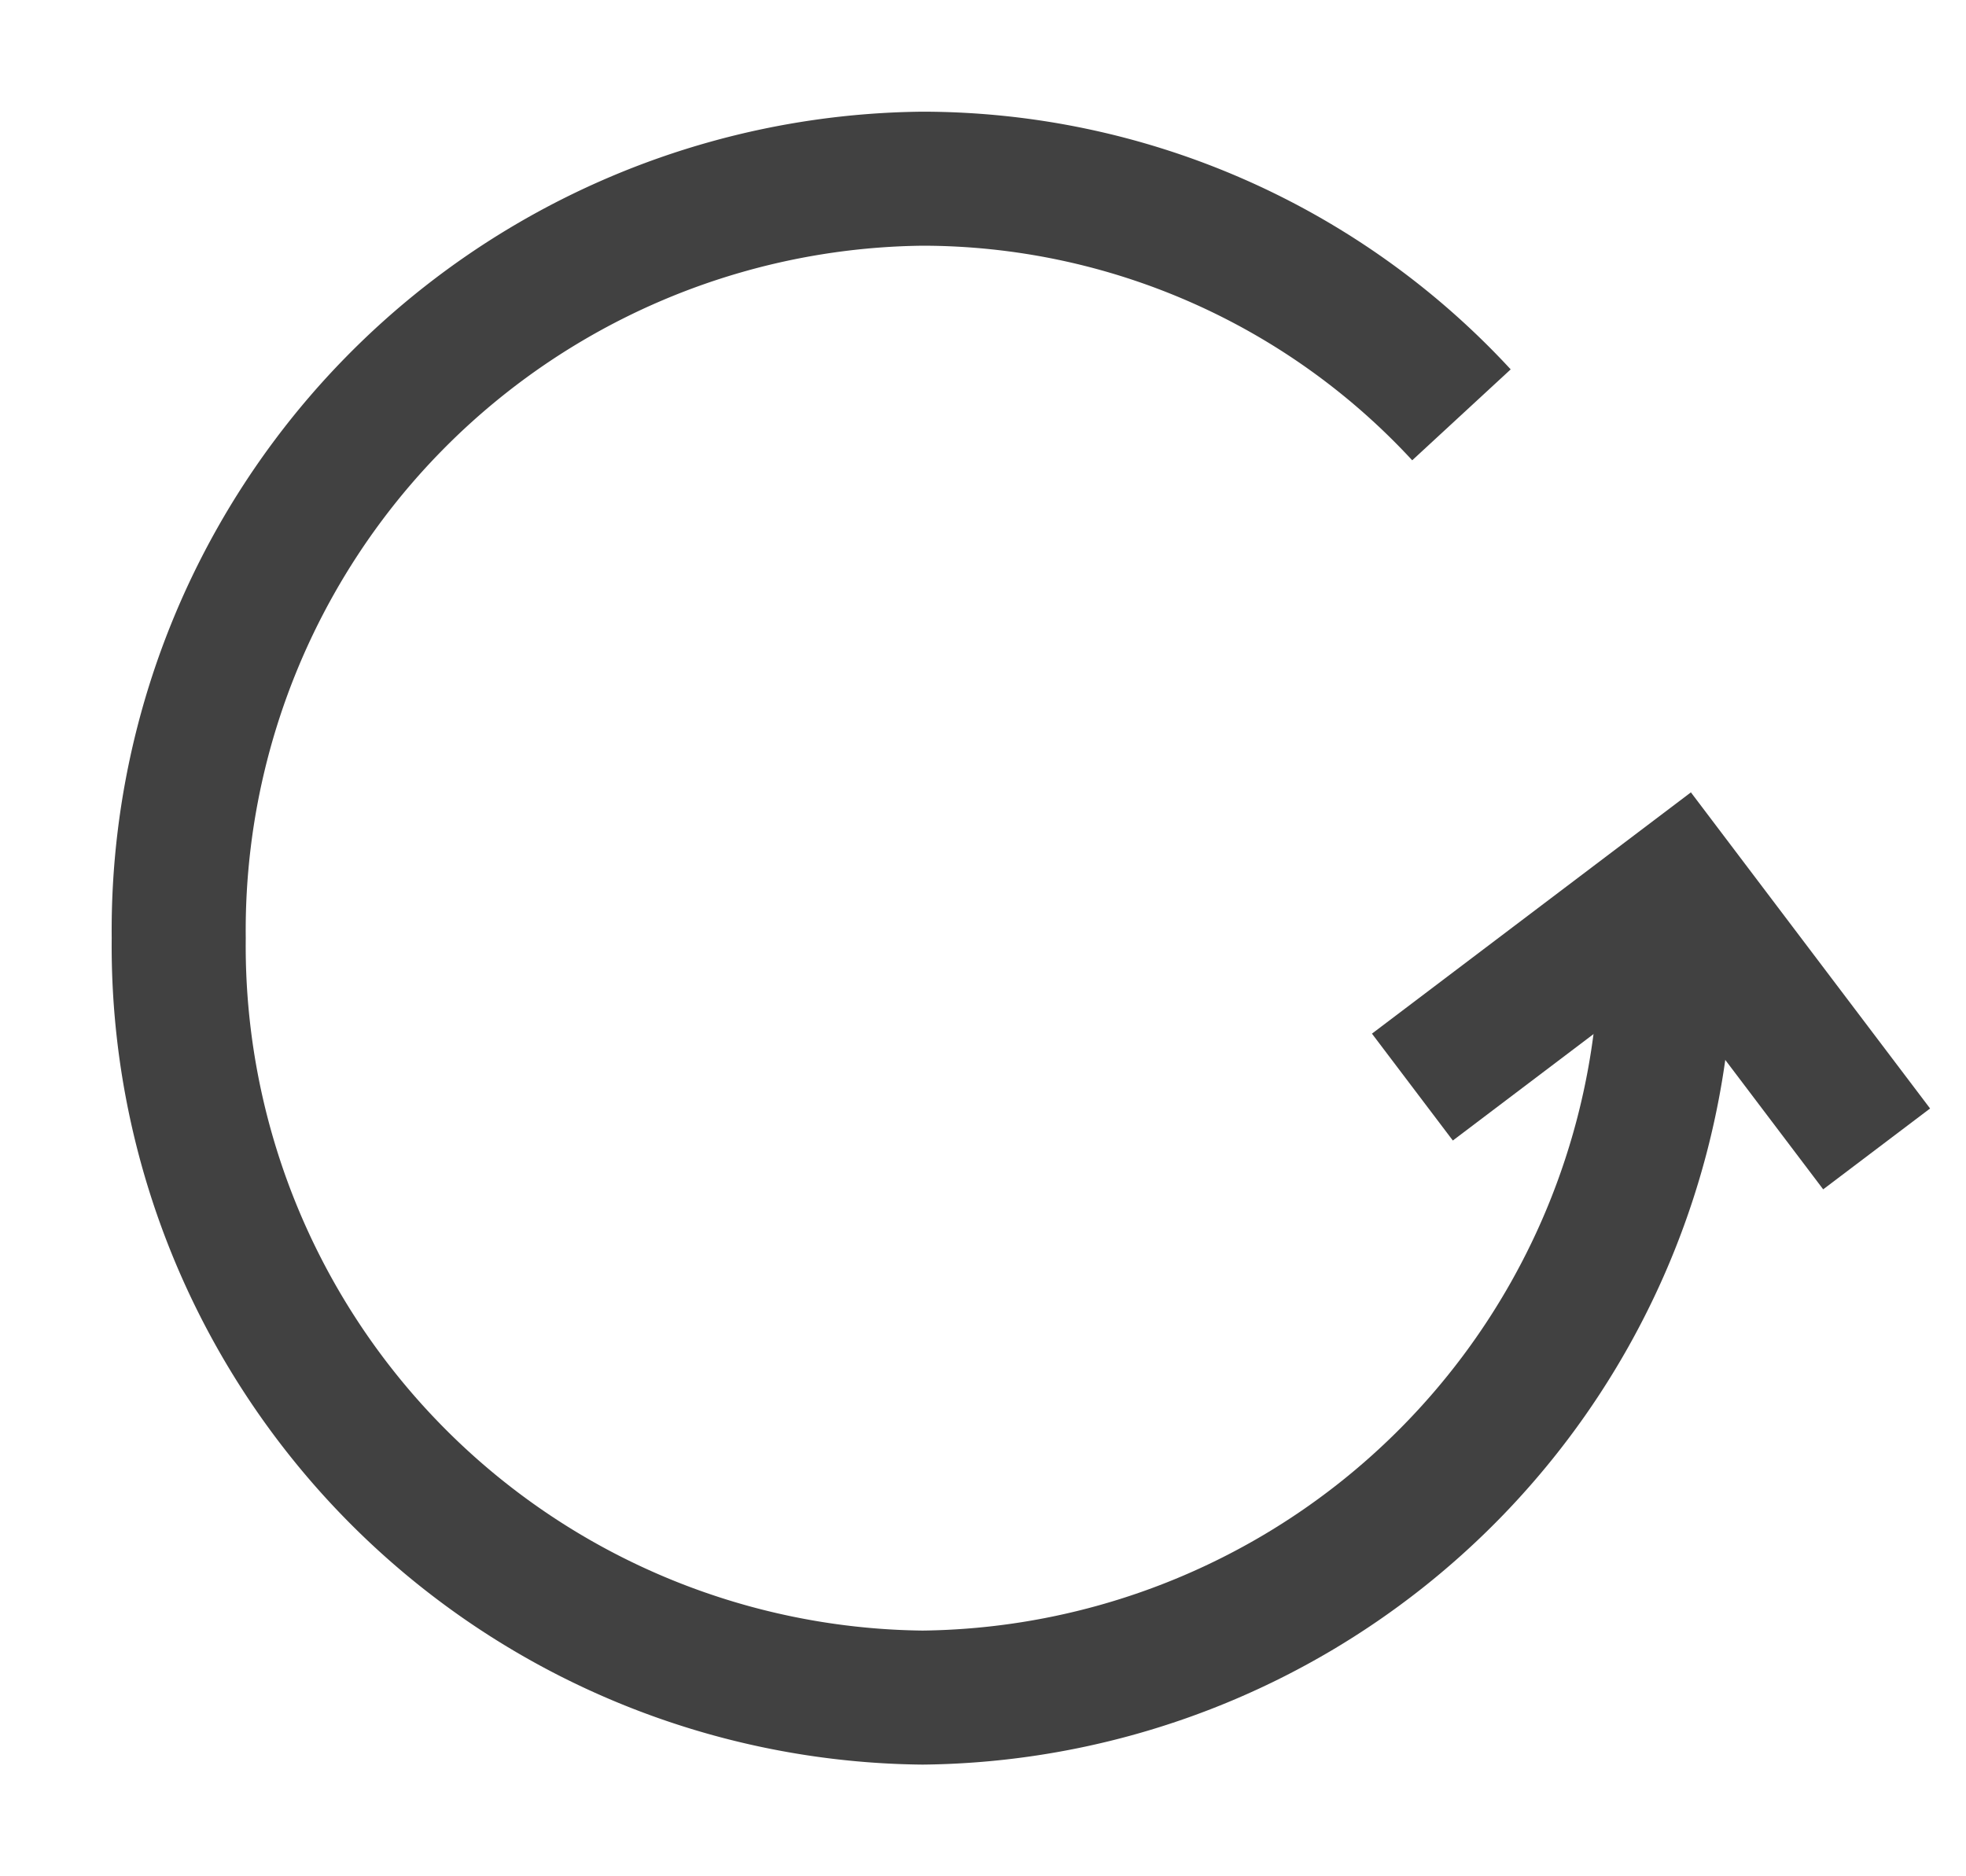 <svg xmlns="http://www.w3.org/2000/svg" xmlns:xlink="http://www.w3.org/1999/xlink" width="22" height="21" viewBox="0 0 22 21">
  <defs>
    <clipPath id="clip-path">
      <rect id="사각형_169" data-name="사각형 169" width="22" height="21" transform="translate(359 2201)" fill="#fff" stroke="#707070" stroke-width="1"/>
    </clipPath>
  </defs>
  <g id="accommodation-icon8" transform="translate(-359 -2201)" clip-path="url(#clip-path)">
    <g id="그룹_284" data-name="그룹 284" transform="translate(360.33 2202.331)">
      <g id="그룹_290" data-name="그룹 290" transform="translate(0.67 0.669)">
        <path id="패스_216" data-name="패스 216" d="M5.729,11.647,3.505,8.707.534,10.955" transform="translate(13.271 -0.788)" fill="none" stroke="#414141" stroke-miterlimit="10" stroke-width="1.5"/>
        <path id="패스_217" data-name="패스 217" d="M17.243,3.312A8.219,8.219,0,0,0,11.212.669a8.413,8.413,0,0,0-8.323,8.5,8.413,8.413,0,0,0,8.323,8.5,8.413,8.413,0,0,0,8.322-8.5" transform="translate(-2.889 -0.669)" fill="none" stroke="#414141" stroke-miterlimit="10" stroke-width="1.5"/>
      </g>
    </g>
  </g>
</svg>
